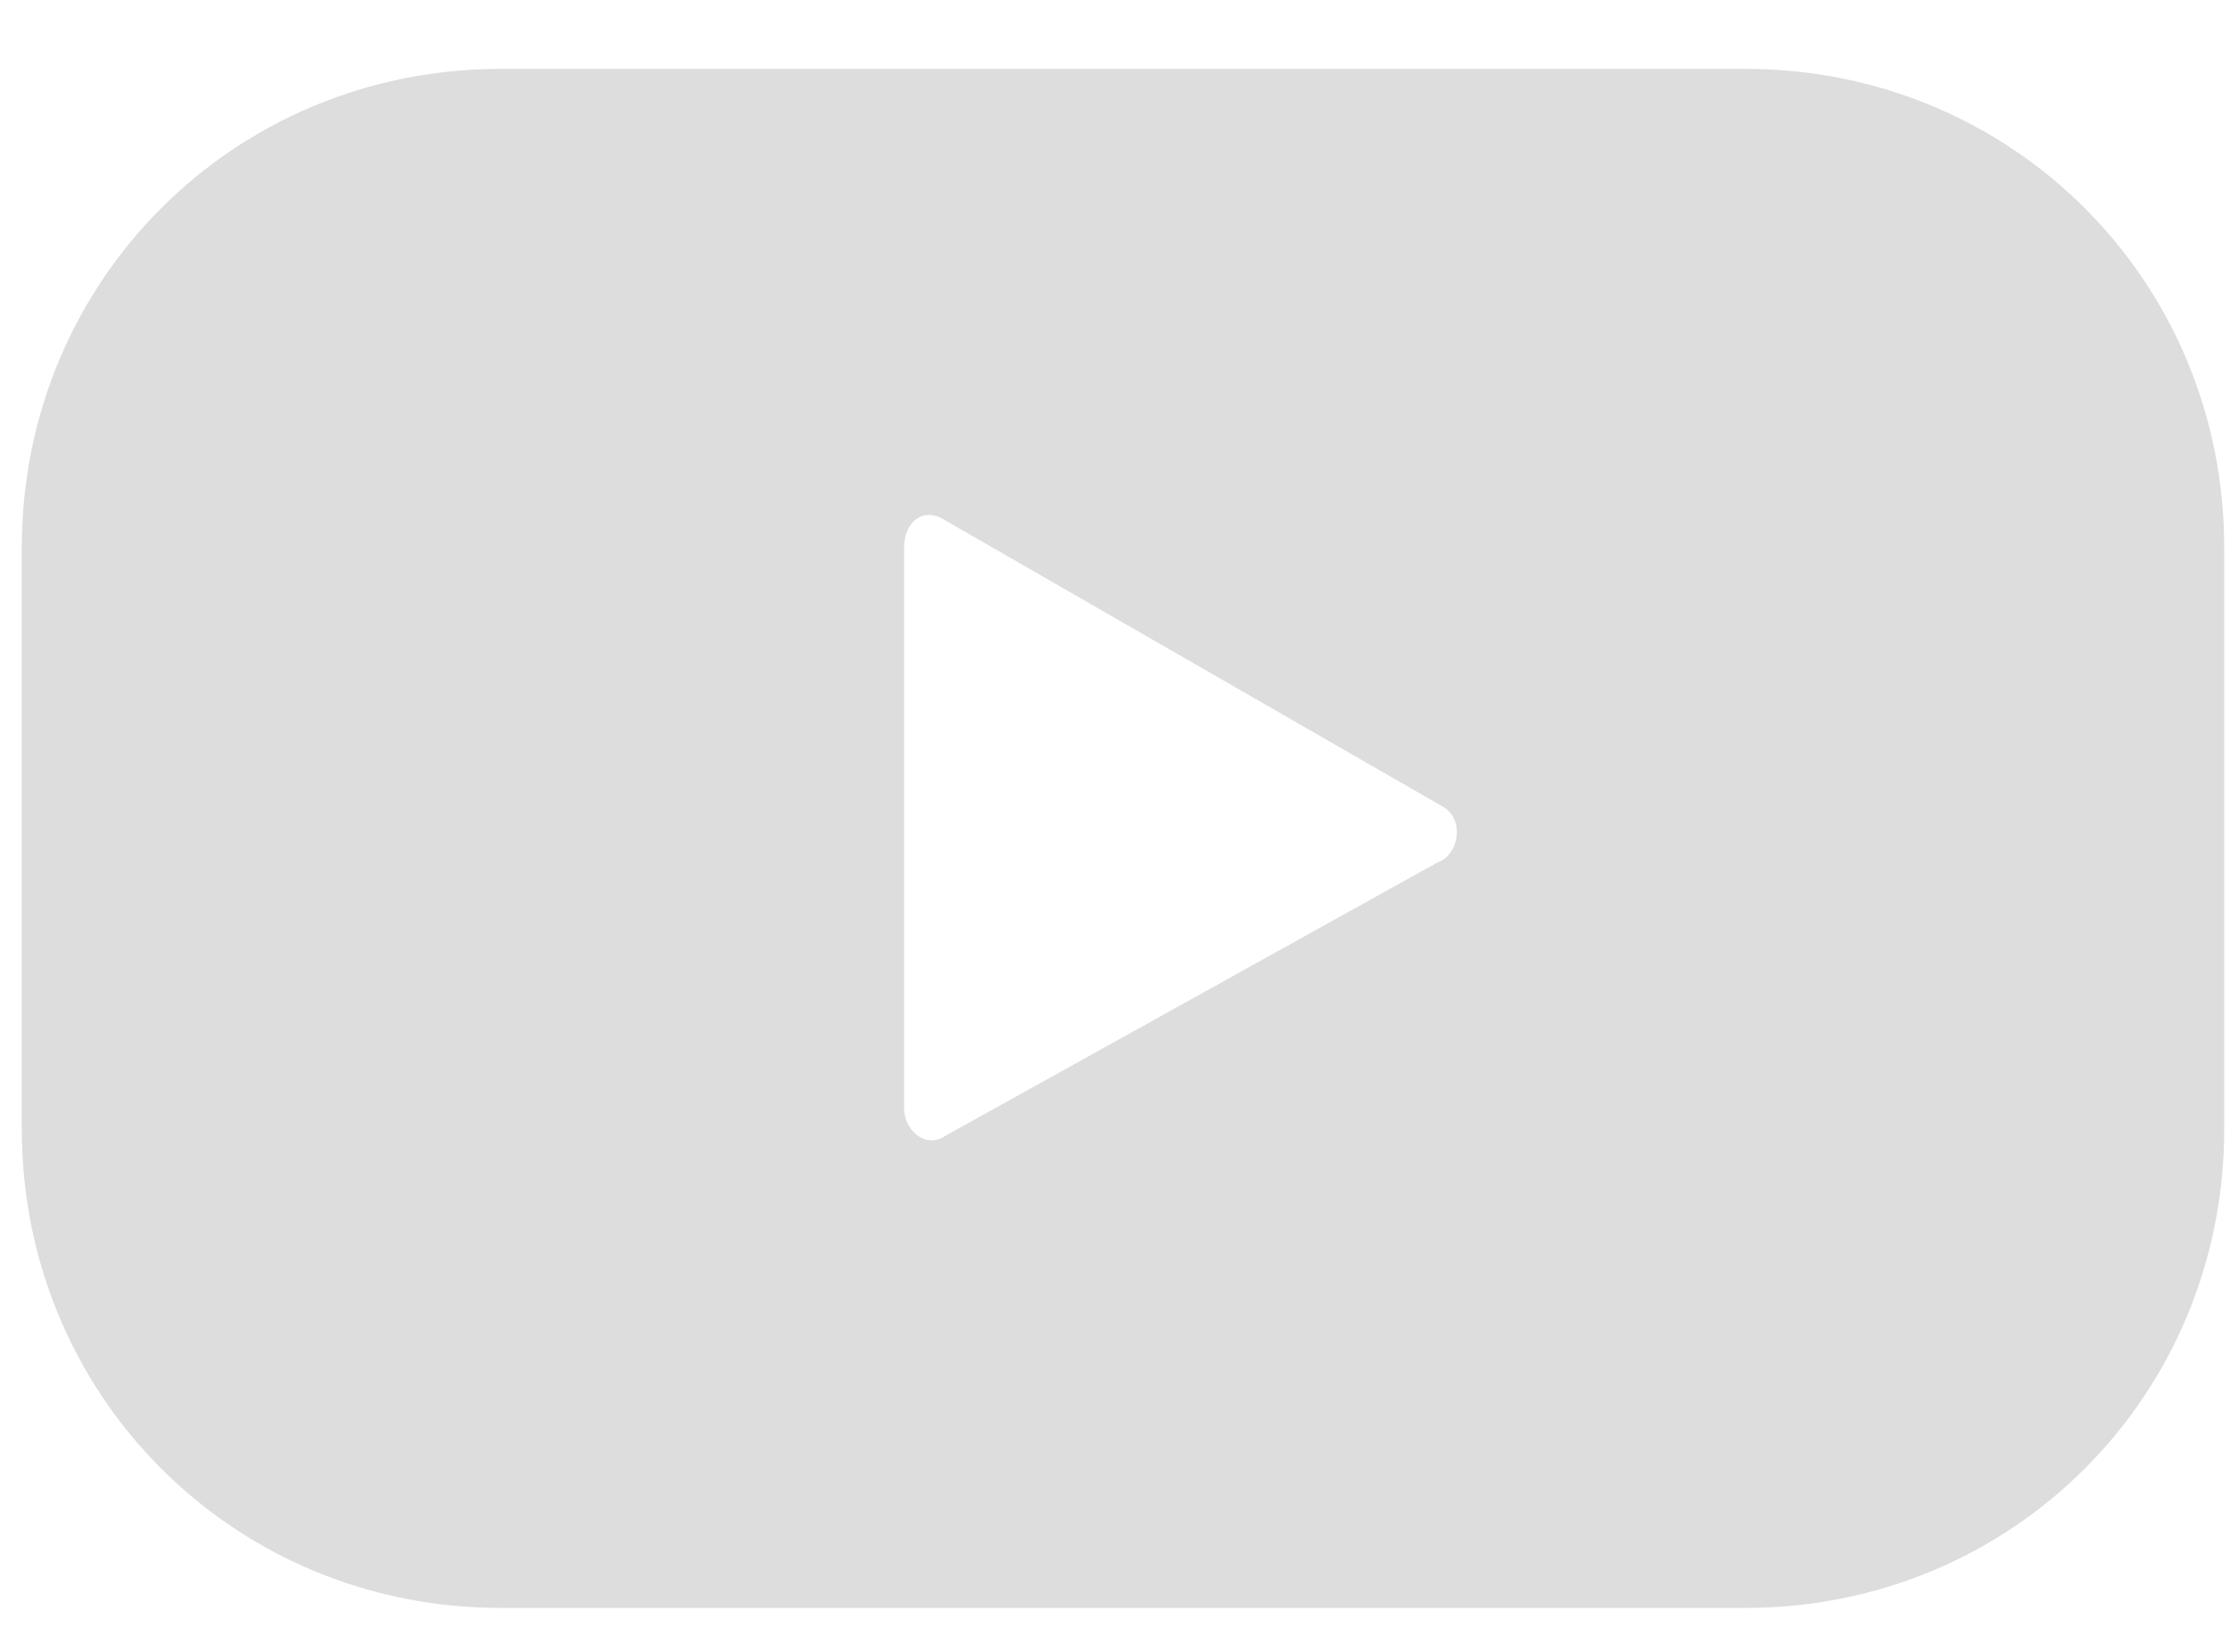 <svg width="27" height="20" viewBox="0 0 27 20" fill="none" xmlns="http://www.w3.org/2000/svg">
<path d="M26.93 6.631C26.93 3.401 24.363 0.834 21.133 0.834H6.061C2.831 0.834 0.264 3.401 0.264 6.631V13.67C0.264 16.9 2.831 19.468 6.061 19.468H21.133C24.363 19.468 26.93 16.9 26.93 13.67V6.631ZM17.407 10.441L11.444 13.753C11.195 13.919 10.947 13.67 10.947 13.422V6.631C10.947 6.3 11.195 6.134 11.444 6.3L17.489 9.778C17.738 9.944 17.655 10.358 17.407 10.441Z" fill="#DDDDDE"/>
</svg>
